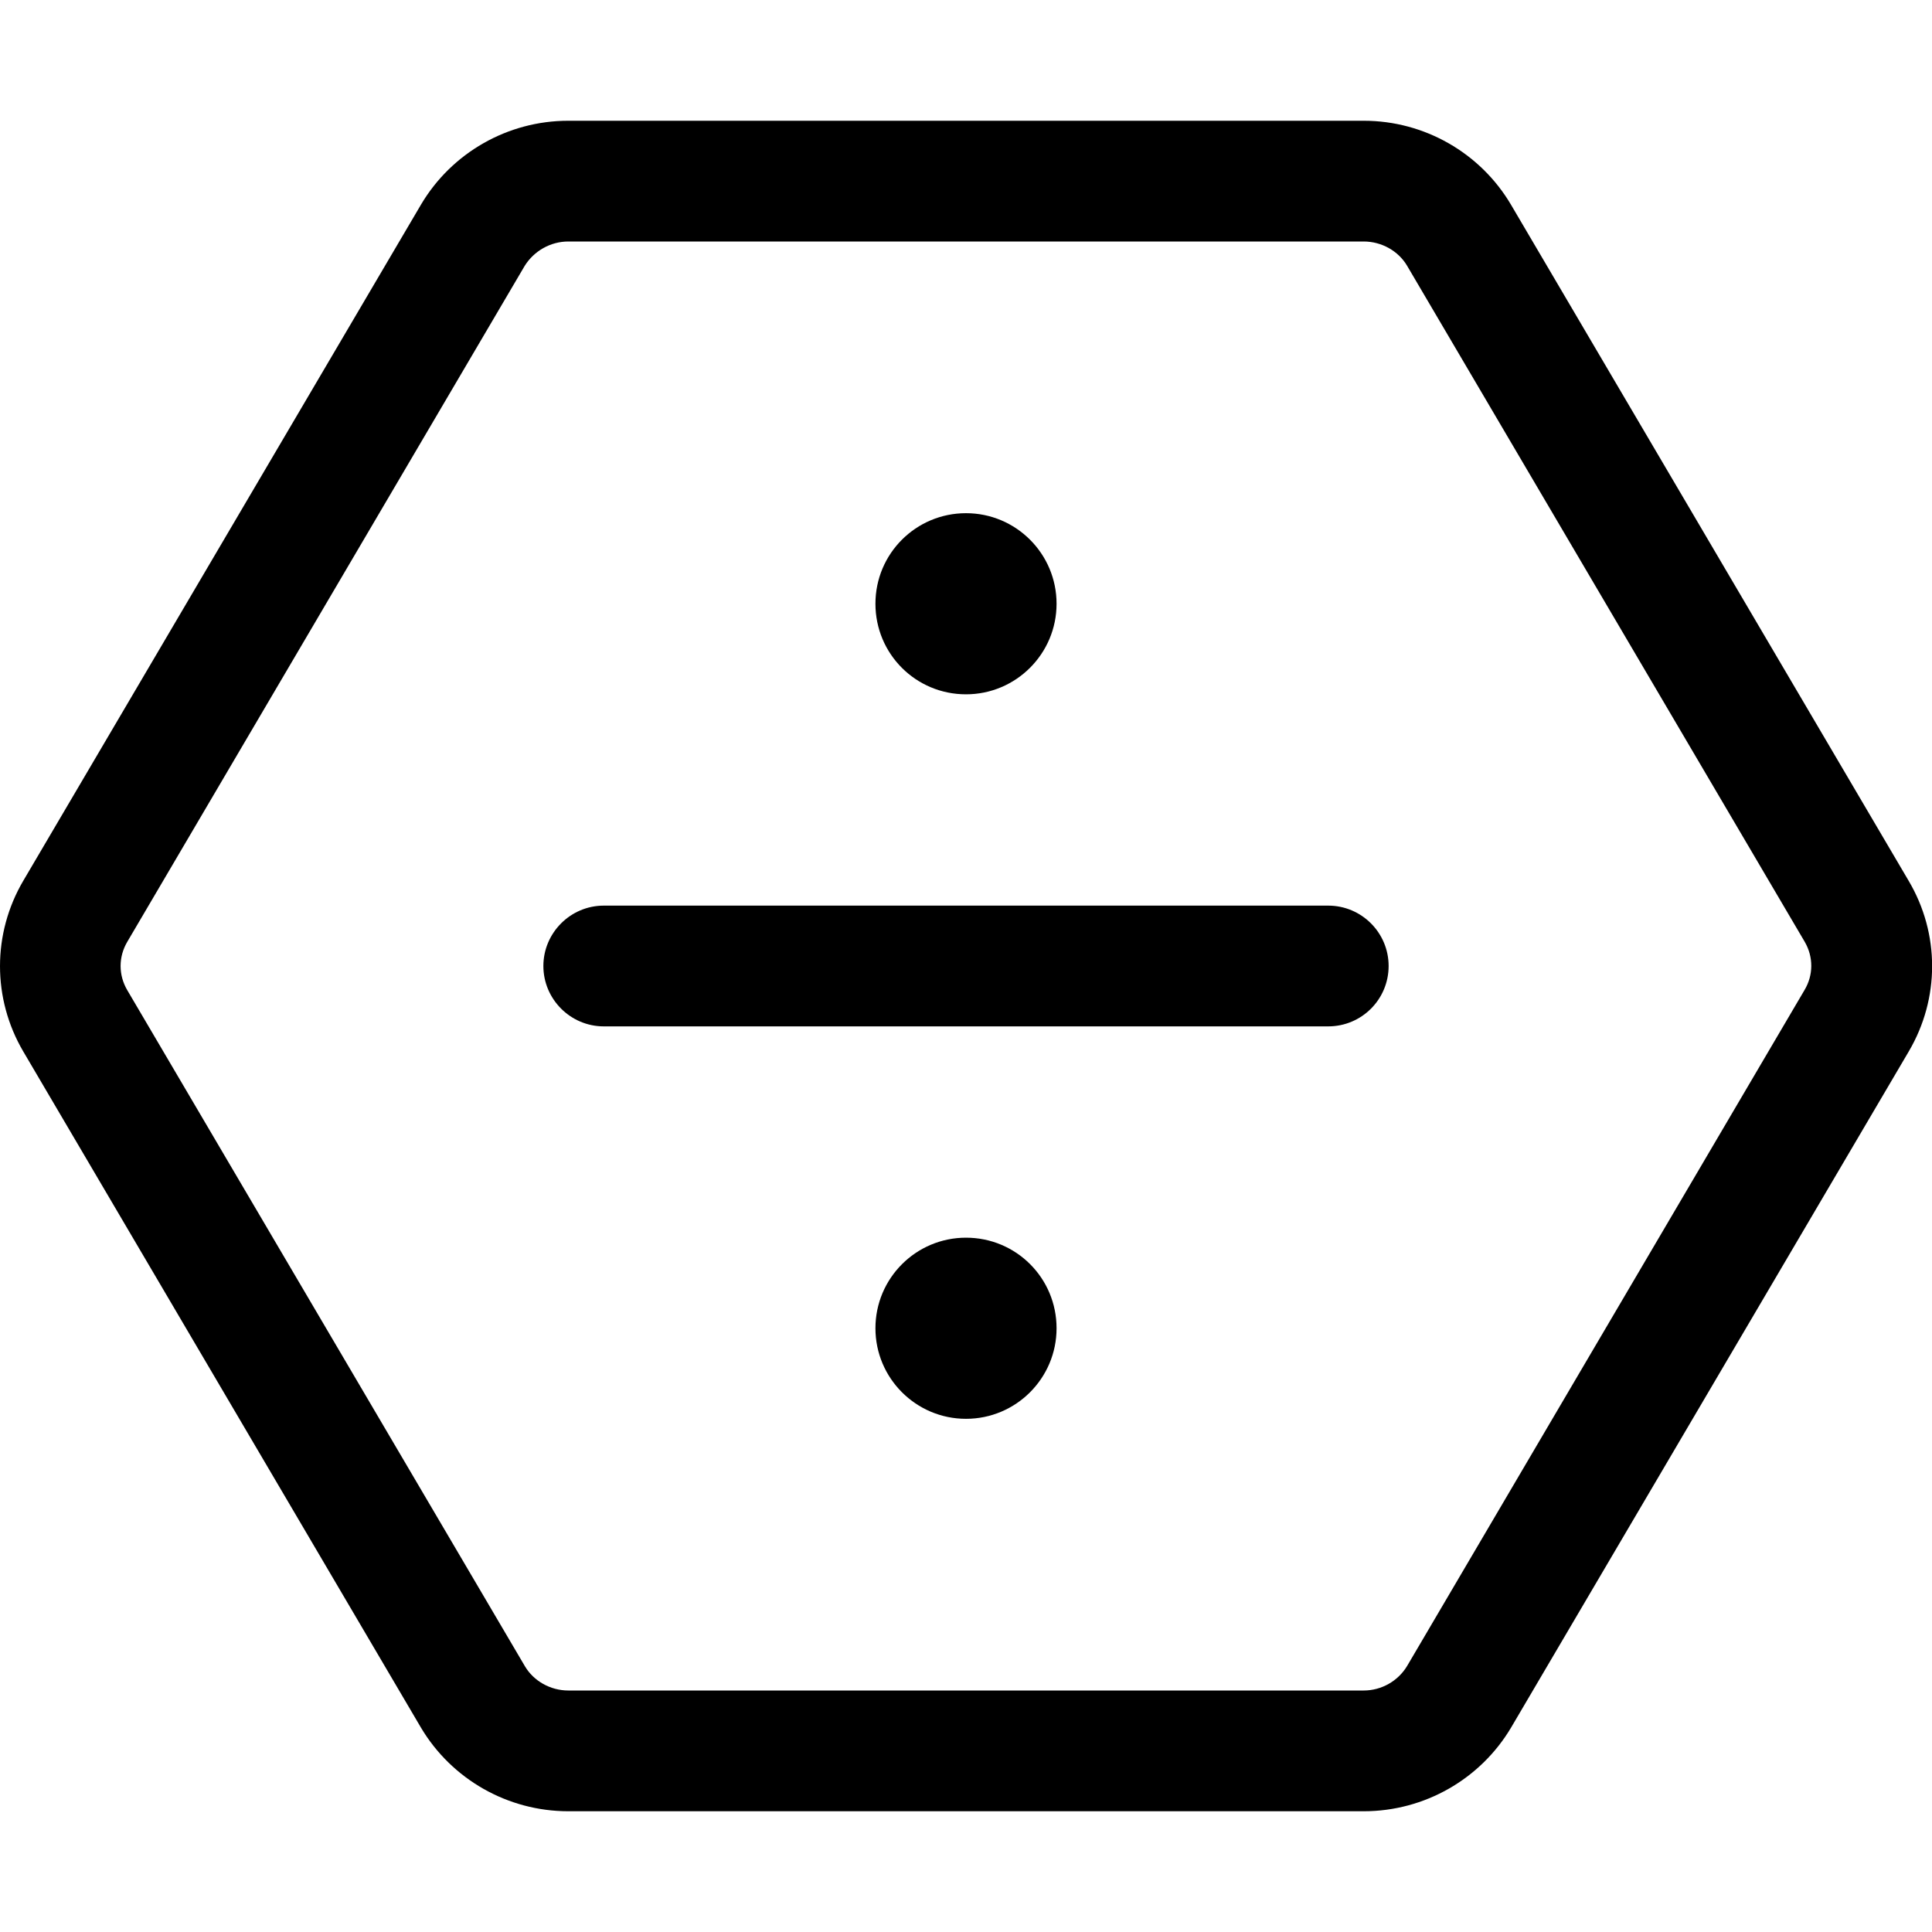 <svg xmlns="http://www.w3.org/2000/svg" viewBox="0 0 512 512"><!--! Font Awesome Pro 6.0.0-alpha3 by @fontawesome - https://fontawesome.com License - https://fontawesome.com/license (Commercial License) --><path d="M256 328c-13.25 0-24 10.74-24 24c0 13.25 10.75 24 24 24s24-10.75 24-24C280 338.7 269.3 328 256 328zM505.8 233.4l-105.4-179.2C392.3 40.52 377.5 32 361.4 32H150.6C134.5 32 119.7 40.52 111.6 54.17L6.176 233.4c-8.234 14-8.234 31.27 0 45.27l105.4 179.2C119.7 471.5 134.5 480 150.6 480h210.8c16.12 0 30.94-8.518 39.05-22.17l105.4-179.2C514.1 264.6 514.1 247.4 505.8 233.4zM478.2 262.4l-105.3 179.1C370.5 445.5 366.1 448 361.4 448H150.6c-4.729 0-9.152-2.498-11.47-6.391l-105.4-179.2c-2.361-4.014-2.361-8.807 0-12.82l105.3-179.1C141.5 66.5 145.9 64 150.6 64h210.8c4.73 0 9.154 2.498 11.47 6.389l105.4 179.2C480.6 253.6 480.6 258.4 478.2 262.4zM256 184c13.25 0 24-10.75 24-24c0-13.26-10.75-24-24-24S232 146.7 232 160C232 173.3 242.7 184 256 184zM352 240H160C151.2 240 144 247.2 144 256S151.2 272 160 272h192c8.844 0 16-7.156 16-16S360.8 240 352 240z"/></svg>